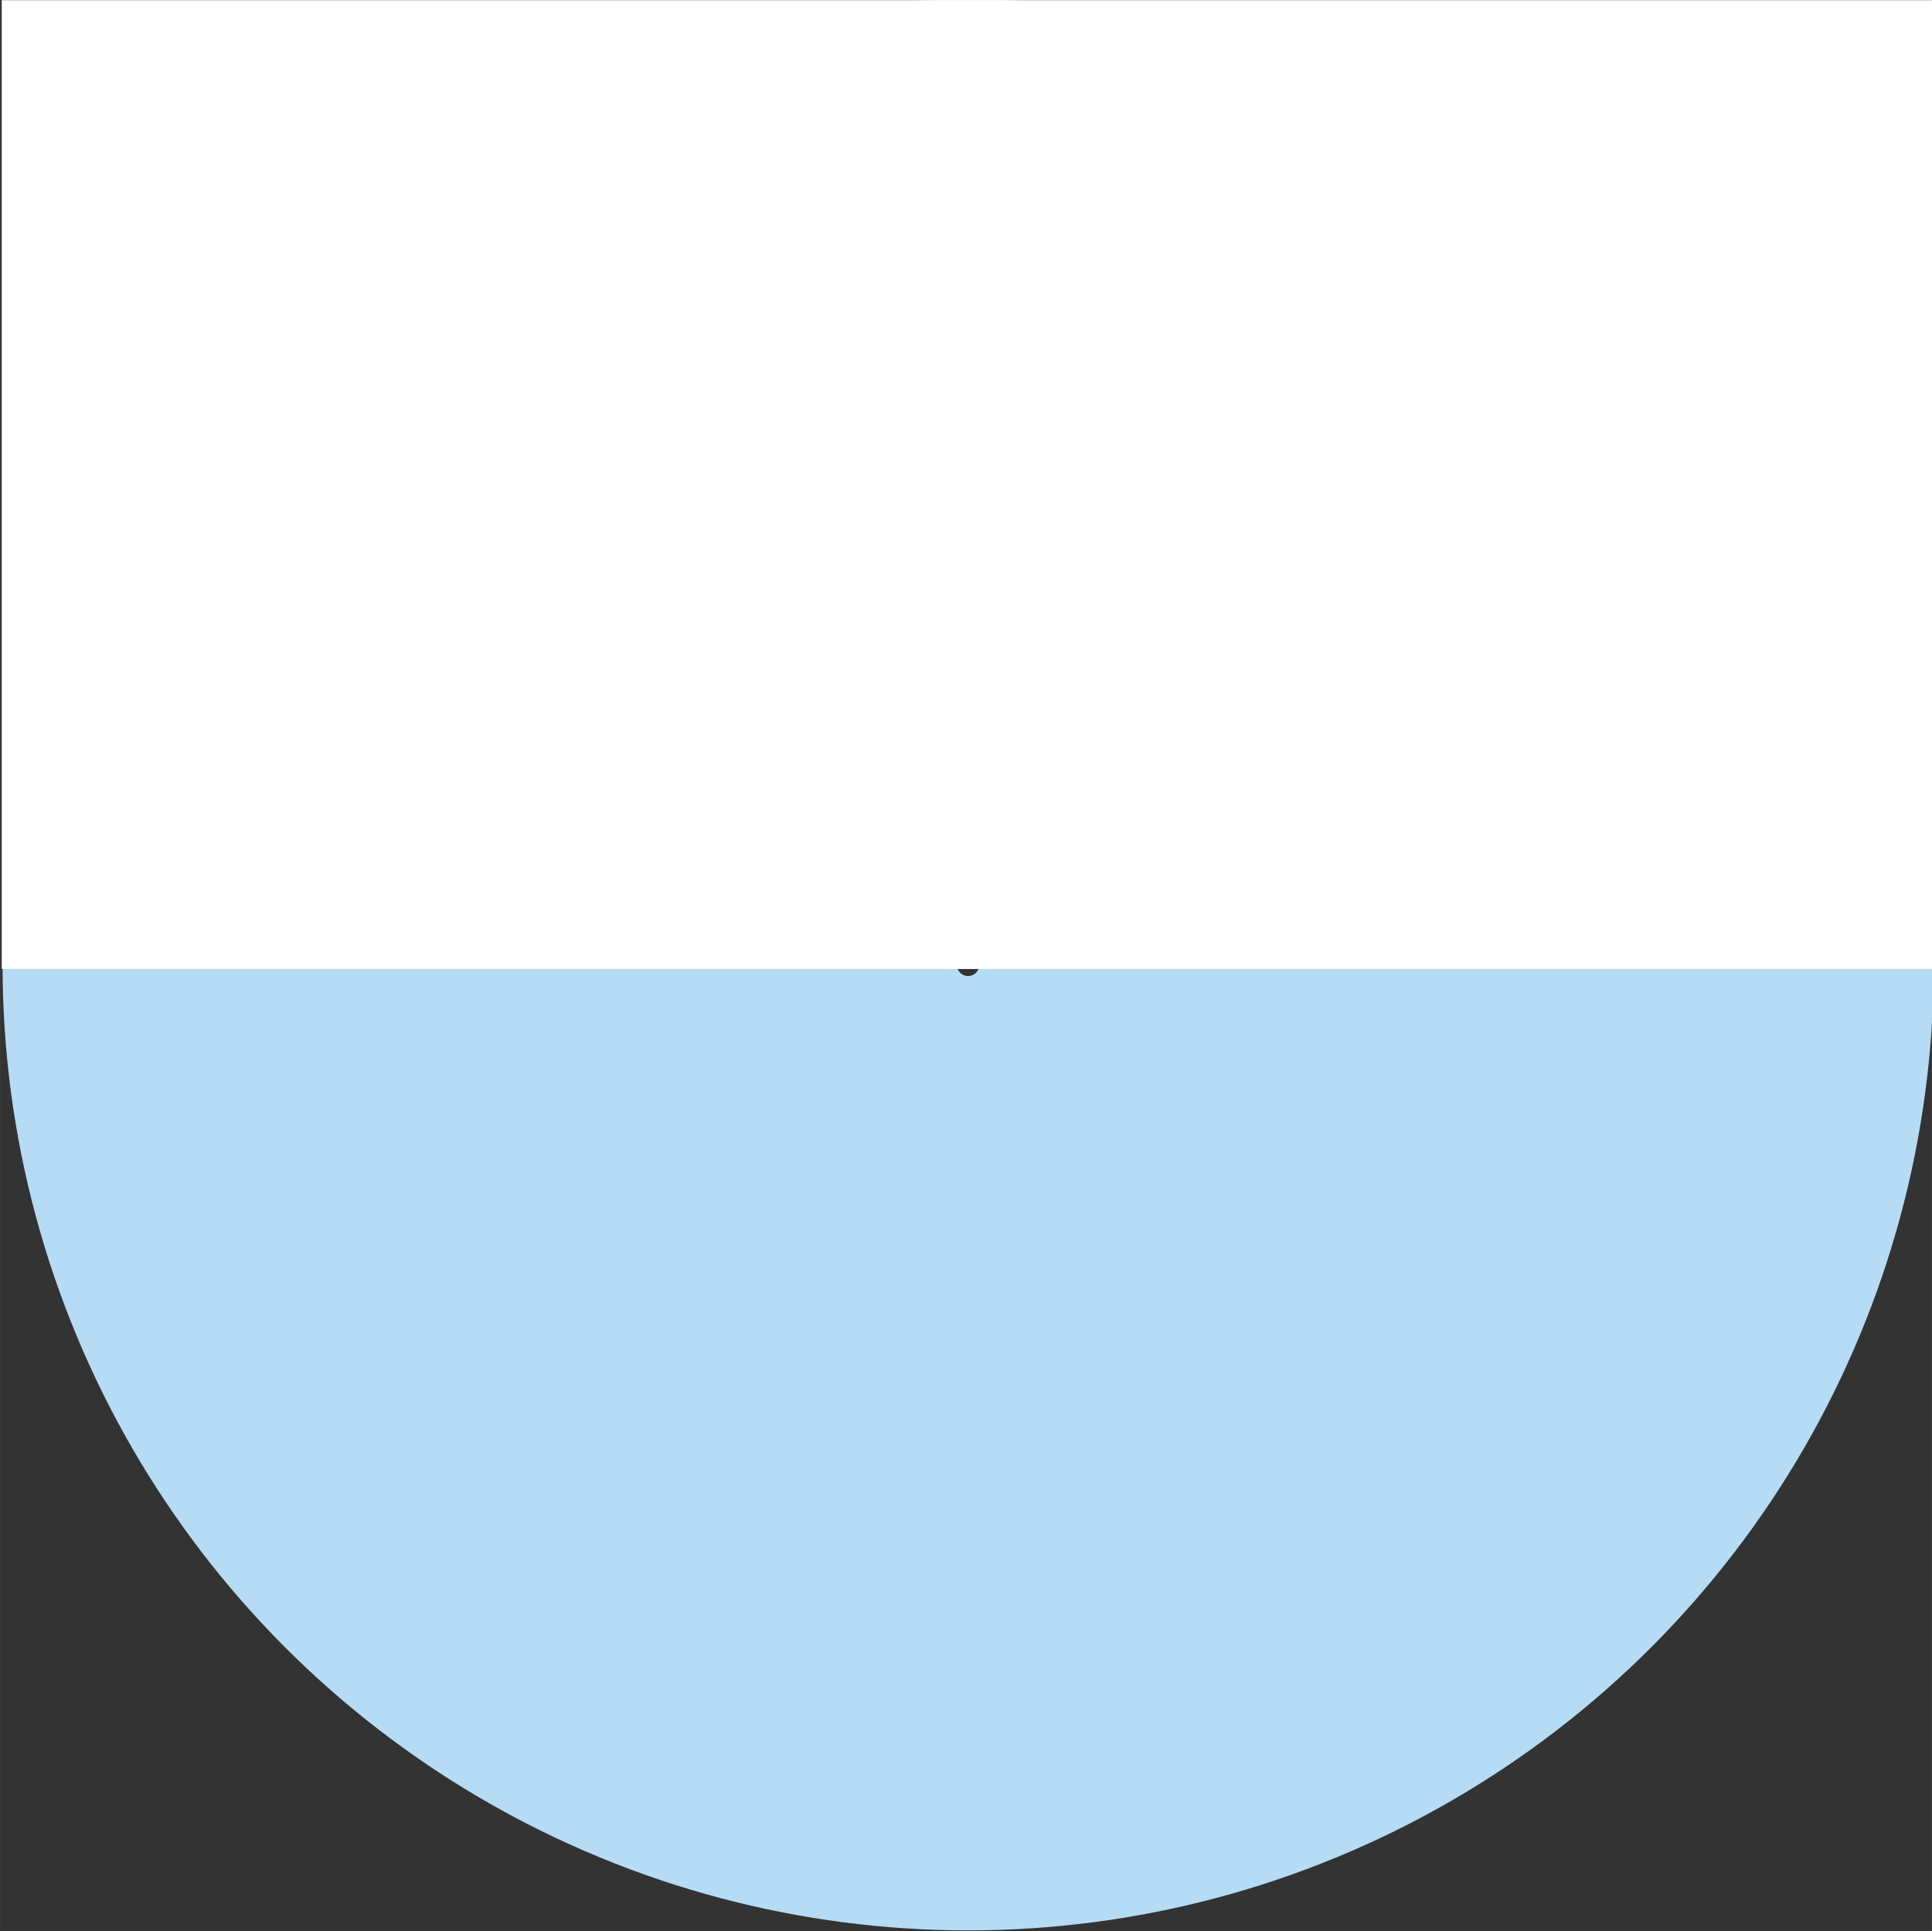 ﻿<?xml version="1.0" encoding="utf-8"?>
<!DOCTYPE svg PUBLIC "-//W3C//DTD SVG 1.1//EN" "http://www.w3.org/Graphics/SVG/1.1/DTD/svg11.dtd">
<svg xmlns="http://www.w3.org/2000/svg" xmlns:xlink="http://www.w3.org/1999/xlink" version="1.1" baseProfile="full" width="79.11" height="79.078" viewBox="0 0 79.11 79.08" enable-background="new 0 0 79.11 79.08" xml:space="preserve">
	<rect x="0" y="0" width="79.11" height="79.08" fill="#333333" stroke="none"/>
	<ellipse fill="none" stroke-width="39.995" stroke-linejoin="round" stroke="#B6DBF5" stroke-opacity="1" cx="39.642" cy="39.516" rx="19.541" ry="19.542"/>
	<rect x="0.071" y="0.007" fill="#FFFFFF" fill-opacity="1" stroke-width="0.2" stroke-linejoin="round" width="79.073" height="39.676"/>
</svg>
